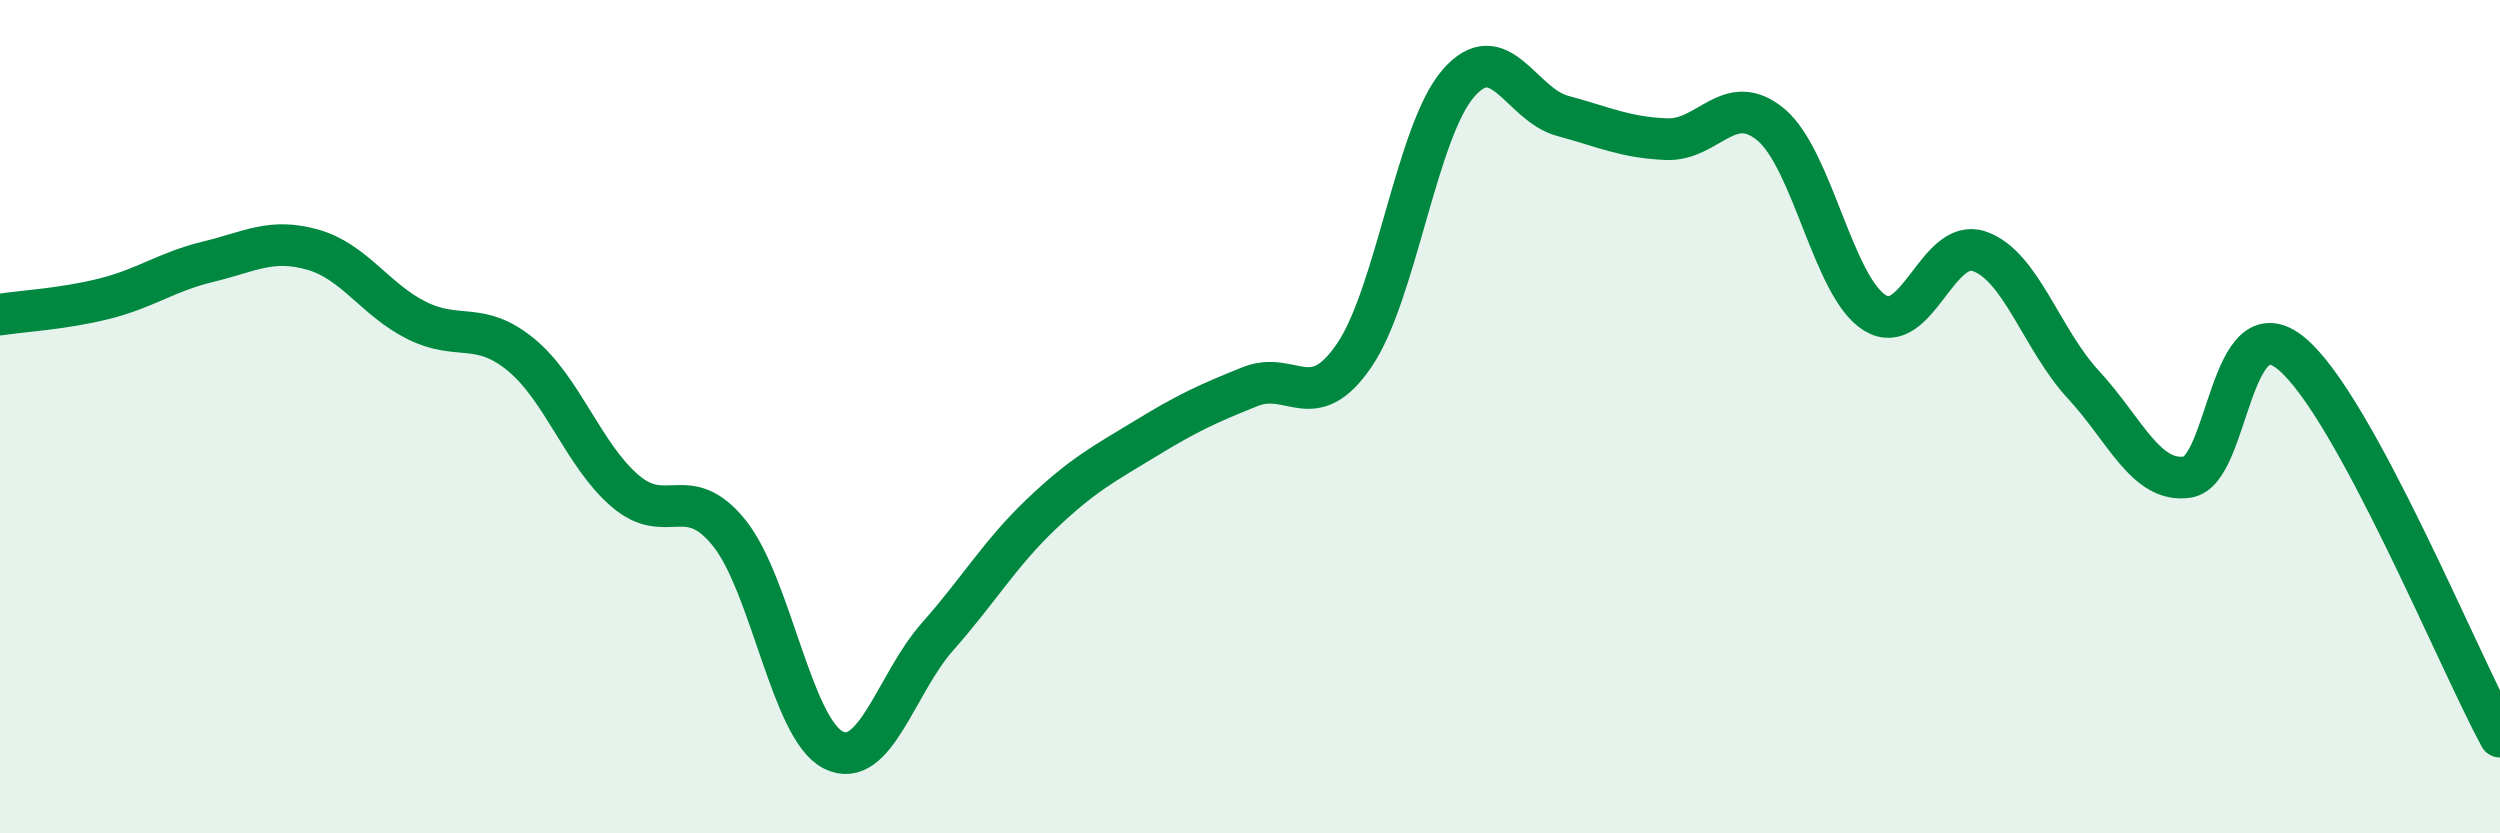 
    <svg width="60" height="20" viewBox="0 0 60 20" xmlns="http://www.w3.org/2000/svg">
      <path
        d="M 0,7.55 C 0.5,7.47 1.5,7.42 2.5,7.17 C 3.5,6.92 4,6.52 5,6.28 C 6,6.04 6.5,5.71 7.5,5.99 C 8.5,6.27 9,7.19 10,7.69 C 11,8.19 11.5,7.69 12.5,8.51 C 13.5,9.33 14,10.92 15,11.78 C 16,12.64 16.5,11.55 17.5,12.79 C 18.5,14.03 19,17.5 20,18 C 21,18.5 21.5,16.41 22.5,15.28 C 23.5,14.15 24,13.28 25,12.33 C 26,11.38 26.5,11.13 27.5,10.52 C 28.5,9.91 29,9.68 30,9.28 C 31,8.88 31.5,9.99 32.5,8.53 C 33.5,7.07 34,3.15 35,2 C 36,0.85 36.5,2.51 37.5,2.78 C 38.5,3.05 39,3.3 40,3.34 C 41,3.38 41.5,2.16 42.5,2.99 C 43.5,3.82 44,6.9 45,7.51 C 46,8.12 46.5,5.69 47.5,6.03 C 48.5,6.37 49,8.15 50,9.23 C 51,10.31 51.5,11.6 52.5,11.45 C 53.5,11.3 53.5,7.24 55,8.49 C 56.5,9.74 59,15.84 60,17.68L60 20L0 20Z"
        fill="#008740"
        opacity="0.1"
        stroke-linecap="round"
        stroke-linejoin="round"
      />
      <path
        d="M 0,7.55 C 0.5,7.47 1.5,7.42 2.5,7.17 C 3.5,6.92 4,6.52 5,6.28 C 6,6.04 6.5,5.71 7.5,5.99 C 8.5,6.27 9,7.19 10,7.69 C 11,8.19 11.5,7.69 12.5,8.51 C 13.5,9.33 14,10.92 15,11.78 C 16,12.64 16.5,11.55 17.5,12.79 C 18.5,14.03 19,17.5 20,18 C 21,18.5 21.5,16.41 22.5,15.28 C 23.5,14.15 24,13.28 25,12.33 C 26,11.38 26.5,11.13 27.5,10.52 C 28.5,9.91 29,9.68 30,9.28 C 31,8.88 31.5,9.99 32.5,8.53 C 33.5,7.07 34,3.15 35,2 C 36,0.85 36.5,2.51 37.5,2.78 C 38.5,3.05 39,3.3 40,3.34 C 41,3.38 41.5,2.16 42.5,2.99 C 43.5,3.82 44,6.9 45,7.51 C 46,8.12 46.5,5.69 47.5,6.03 C 48.5,6.37 49,8.15 50,9.23 C 51,10.31 51.5,11.6 52.5,11.45 C 53.5,11.3 53.5,7.24 55,8.49 C 56.5,9.74 59,15.84 60,17.68"
        stroke="#008740"
        stroke-width="1"
        fill="none"
        stroke-linecap="round"
        stroke-linejoin="round"
      />
    </svg>
  